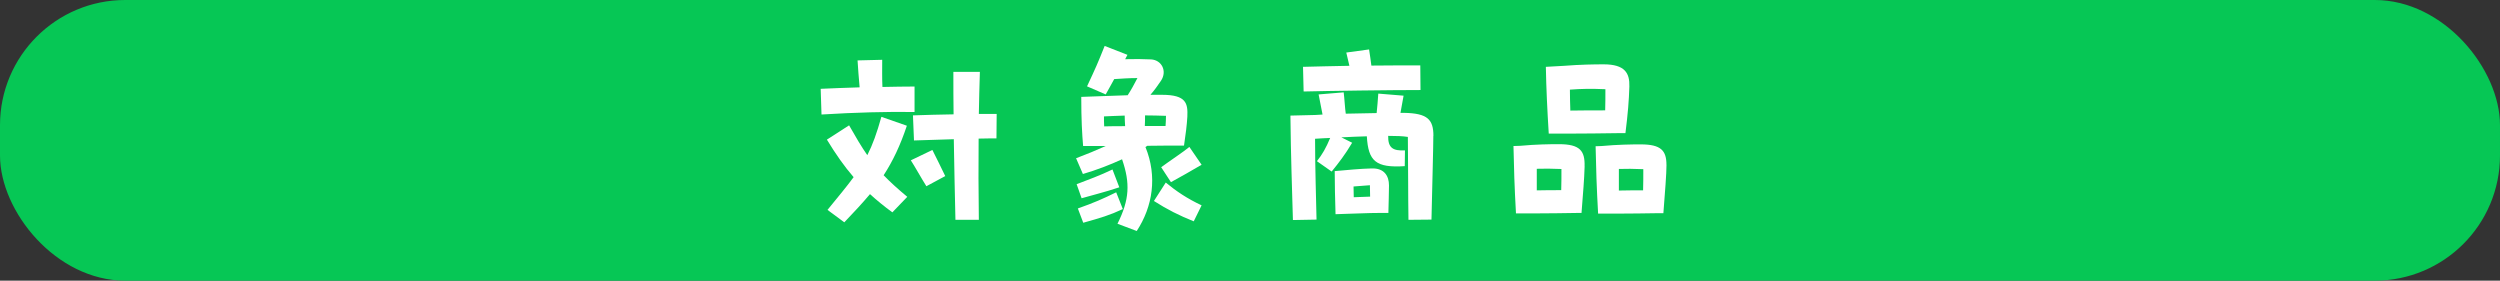 <?xml version="1.0" encoding="UTF-8"?><svg id="_レイヤー_2" xmlns="http://www.w3.org/2000/svg" viewBox="0 0 579 65"><rect x="0" y="0" width="579" height="65" fill="#333333" stroke="none"/><defs><style>.cls-1{fill:#fff;}.cls-2{fill:#06c755;}</style></defs><g id="_レイヤー_1-2"><rect class="cls-2" x="0" y="0" width="579" height="65" rx="29" ry="29"/><path class="cls-1" d="m190.26,26.52l-.19-5.95c2.88-.14,5.95-.24,9.02-.34-.19-2.4-.38-4.18-.48-6.24l5.71-.14c0,2.16-.05,4.08.05,6.29,2.59-.05,5.14-.1,7.44-.1v5.9c-6.19-.1-13.78.1-21.55.58Zm19.87,19.06l-3.46,3.6c-1.97-1.44-3.65-2.83-5.18-4.22-1.73,2.06-3.7,4.18-5.95,6.53l-3.89-2.88c2.54-3.12,4.51-5.47,6.05-7.58-2.16-2.5-4.08-5.23-6.19-8.69l5.14-3.31c1.58,2.78,2.88,4.99,4.22,6.91,1.25-2.45,2.21-5.14,3.26-8.88l5.9,2.06c-1.54,4.61-3.26,8.21-5.38,11.47,1.49,1.54,3.22,3.12,5.47,4.99Zm5.81-10.85c.82,1.58,2.06,4.18,2.98,6.05l-4.37,2.35c-1.15-1.82-2.64-4.51-3.6-6l4.99-2.4Zm10.71-2.64c-.05,6.14-.05,12.1.05,18.82h-5.42c-.14-6.48-.29-12.48-.38-18.67-3.31.1-6.72.19-9.22.29l-.24-5.81c2.93-.1,6.19-.19,9.41-.24-.05-3.17-.05-6.43-.05-9.84h6.14c-.1,3.41-.19,6.67-.24,9.75h4.13l-.05,5.66c-.72,0-2.21,0-4.13.05Z"/><path class="cls-1" d="m265.29,34.06c2.78,6.82,1.68,13.78-2.02,19.44l-4.46-1.68c2.78-5.57,2.98-9.36,1.06-14.93-2.83,1.3-5.95,2.5-9.07,3.41l-1.58-3.65c2.4-.91,4.75-1.87,6.86-2.83h-5.23c-.24-2.78-.43-6.14-.43-11.38l5.28-.19c1.58-.05,3.55-.14,5.47-.19.82-1.25,1.49-2.5,2.26-3.98-1.87,0-3.98.14-5.38.24-.53,1.01-1.15,2.06-1.97,3.55l-4.32-1.87c2.02-4.32,2.45-5.28,4.08-9.36l5.28,2.06-.53,1.01c2.4-.05,3.98-.05,6,.05,2.45.14,3.79,2.69,2.3,4.94-.82,1.2-1.49,2.16-2.45,3.26h2.69c5.67,0,6,2.02,5.86,5.09-.1,1.82-.38,4.08-.77,6.67h-3.7c-1.49,0-3.12.05-4.8.05l-.43.29Zm-14.79,11.86l-1.15-3.26c2.74-1.06,5.42-2.02,8.3-3.41l1.58,4.13c-3.26,1.1-6.29,1.82-8.74,2.54Zm9.55,2.5c-3.07,1.44-5.09,2.02-9.17,3.17l-1.25-3.31c3.79-1.34,5.76-2.21,8.88-3.74l1.54,3.89Zm-4.32-19.15c1.49-.05,3.17-.05,4.85-.05-.05-.82-.1-1.63-.1-2.45-1.87.05-3.5.14-4.8.19,0,.77,0,1.54.05,2.3Zm9.46-2.54c0,.82,0,1.63-.05,2.45h4.8c.05-.82.1-1.58.1-2.35-1.54-.05-3.22-.1-4.85-.1Zm4.8,15.55c2.45,2.02,4.94,3.7,8.3,5.28l-1.82,3.7c-3.36-1.34-6.14-2.74-9.22-4.71l2.74-4.27Zm-1.06-3.55c1.87-1.39,5.23-3.6,6.53-4.7l2.83,4.13c-2.45,1.44-4.99,2.88-7.1,4.03l-2.26-3.46Z"/><path class="cls-1" d="m331.96,31.47c0,2.45-.24,11.04-.43,19.39l-5.33.05c-.1-6-.05-12.53-.14-19.2-1.15-.19-2.74-.24-4.56-.24-.05,2.78,1.1,3.5,3.89,3.36l-.05,3.65c-6.72.43-8.45-1.15-8.78-6.91-1.92.05-3.94.14-5.9.24l2.5,1.25c-1.63,2.74-3.07,4.61-4.75,6.67l-3.41-2.4c1.25-1.58,2.11-3.07,3.07-5.38-1.15.05-2.35.1-3.5.19,0,6.77.24,13.73.34,18.72l-5.47.1c-.19-7.01-.48-14.64-.58-24.19l5.76-.14c.58-.05,1.1-.05,1.68-.1-.34-1.63-.62-3.12-.91-4.66l5.81-.48c.19,1.54.29,3.7.48,4.94l7.15-.14c.19-1.68.24-2.69.38-4.51l5.86.48-.72,3.98h.86c5.42.1,6.77,1.54,6.77,5.33Zm-30.19-15.99c2.93-.1,6.77-.14,10.75-.24-.24-.96-.48-2.02-.72-3.07l5.28-.72c.19,1.25.38,2.5.53,3.74,4.42-.05,8.59-.05,11.33-.05l.05,5.71c-6.96,0-21.22.19-27.07.34l-.14-5.71Zm19.92,27.46c0,1.54-.1,4.51-.14,6.38h-2.21c-2.4,0-4.66.14-7.1.19l-2.93.1c-.1-2.78-.19-7.78-.19-9.98l4.32-.38c1.68-.14,2.78-.19,4.22-.24,2.93-.1,4.03,1.73,4.03,3.94Zm-8.21.24c0,.91.05,1.78.05,2.5l3.79-.14c0-.96-.05-1.87-.05-2.64l-3.79.29Z"/><path class="cls-1" d="m367,38.52c-.1,3.31-.34,5.76-.72,10.8h-1.06c-3.89.05-6,.1-9.17.1h-4.95c-.34-6-.48-10.61-.58-15.6l1.54-.05c3.7-.34,6.77-.38,8.98-.38,4.9,0,6.05,1.54,5.95,5.14Zm-11.09,5.57c2.06-.05,3.7-.05,5.67-.05.05-1.58.05-3.22.05-4.9-2.26-.1-4.03-.1-5.71-.05v4.99Zm2.11-28.61l4.27-.24c3.7-.29,6.91-.34,9.12-.34,4.9,0,6.05,2.02,5.95,5.14-.1,3.31-.34,6.24-.91,10.8h-2.02c-4.46.05-6.58.1-10.56.1h-5.18c-.34-5.52-.58-10.46-.67-15.46Zm5.57,5.28c0,1.63.05,3.26.1,4.85,3.12-.05,5.18-.05,8.07-.05.05-1.58.05-3.22.05-4.9-3.36-.14-5.57-.1-8.21.1Zm22.37,17.42c0,2.02-.34,6.29-.72,11.19h-.96c-3.94.05-6.05.1-9.22.1h-4.94c-.34-6-.48-10.61-.58-15.6l1.39-.05c3.74-.34,6.86-.38,9.07-.38,4.7,0,5.95,1.44,5.95,4.75Zm-11.04,5.95c2.06-.05,3.7-.05,5.62-.05.05-1.58.05-3.22.05-4.9-2.26-.1-3.98-.1-5.66-.05v4.99Z"/></g></svg>